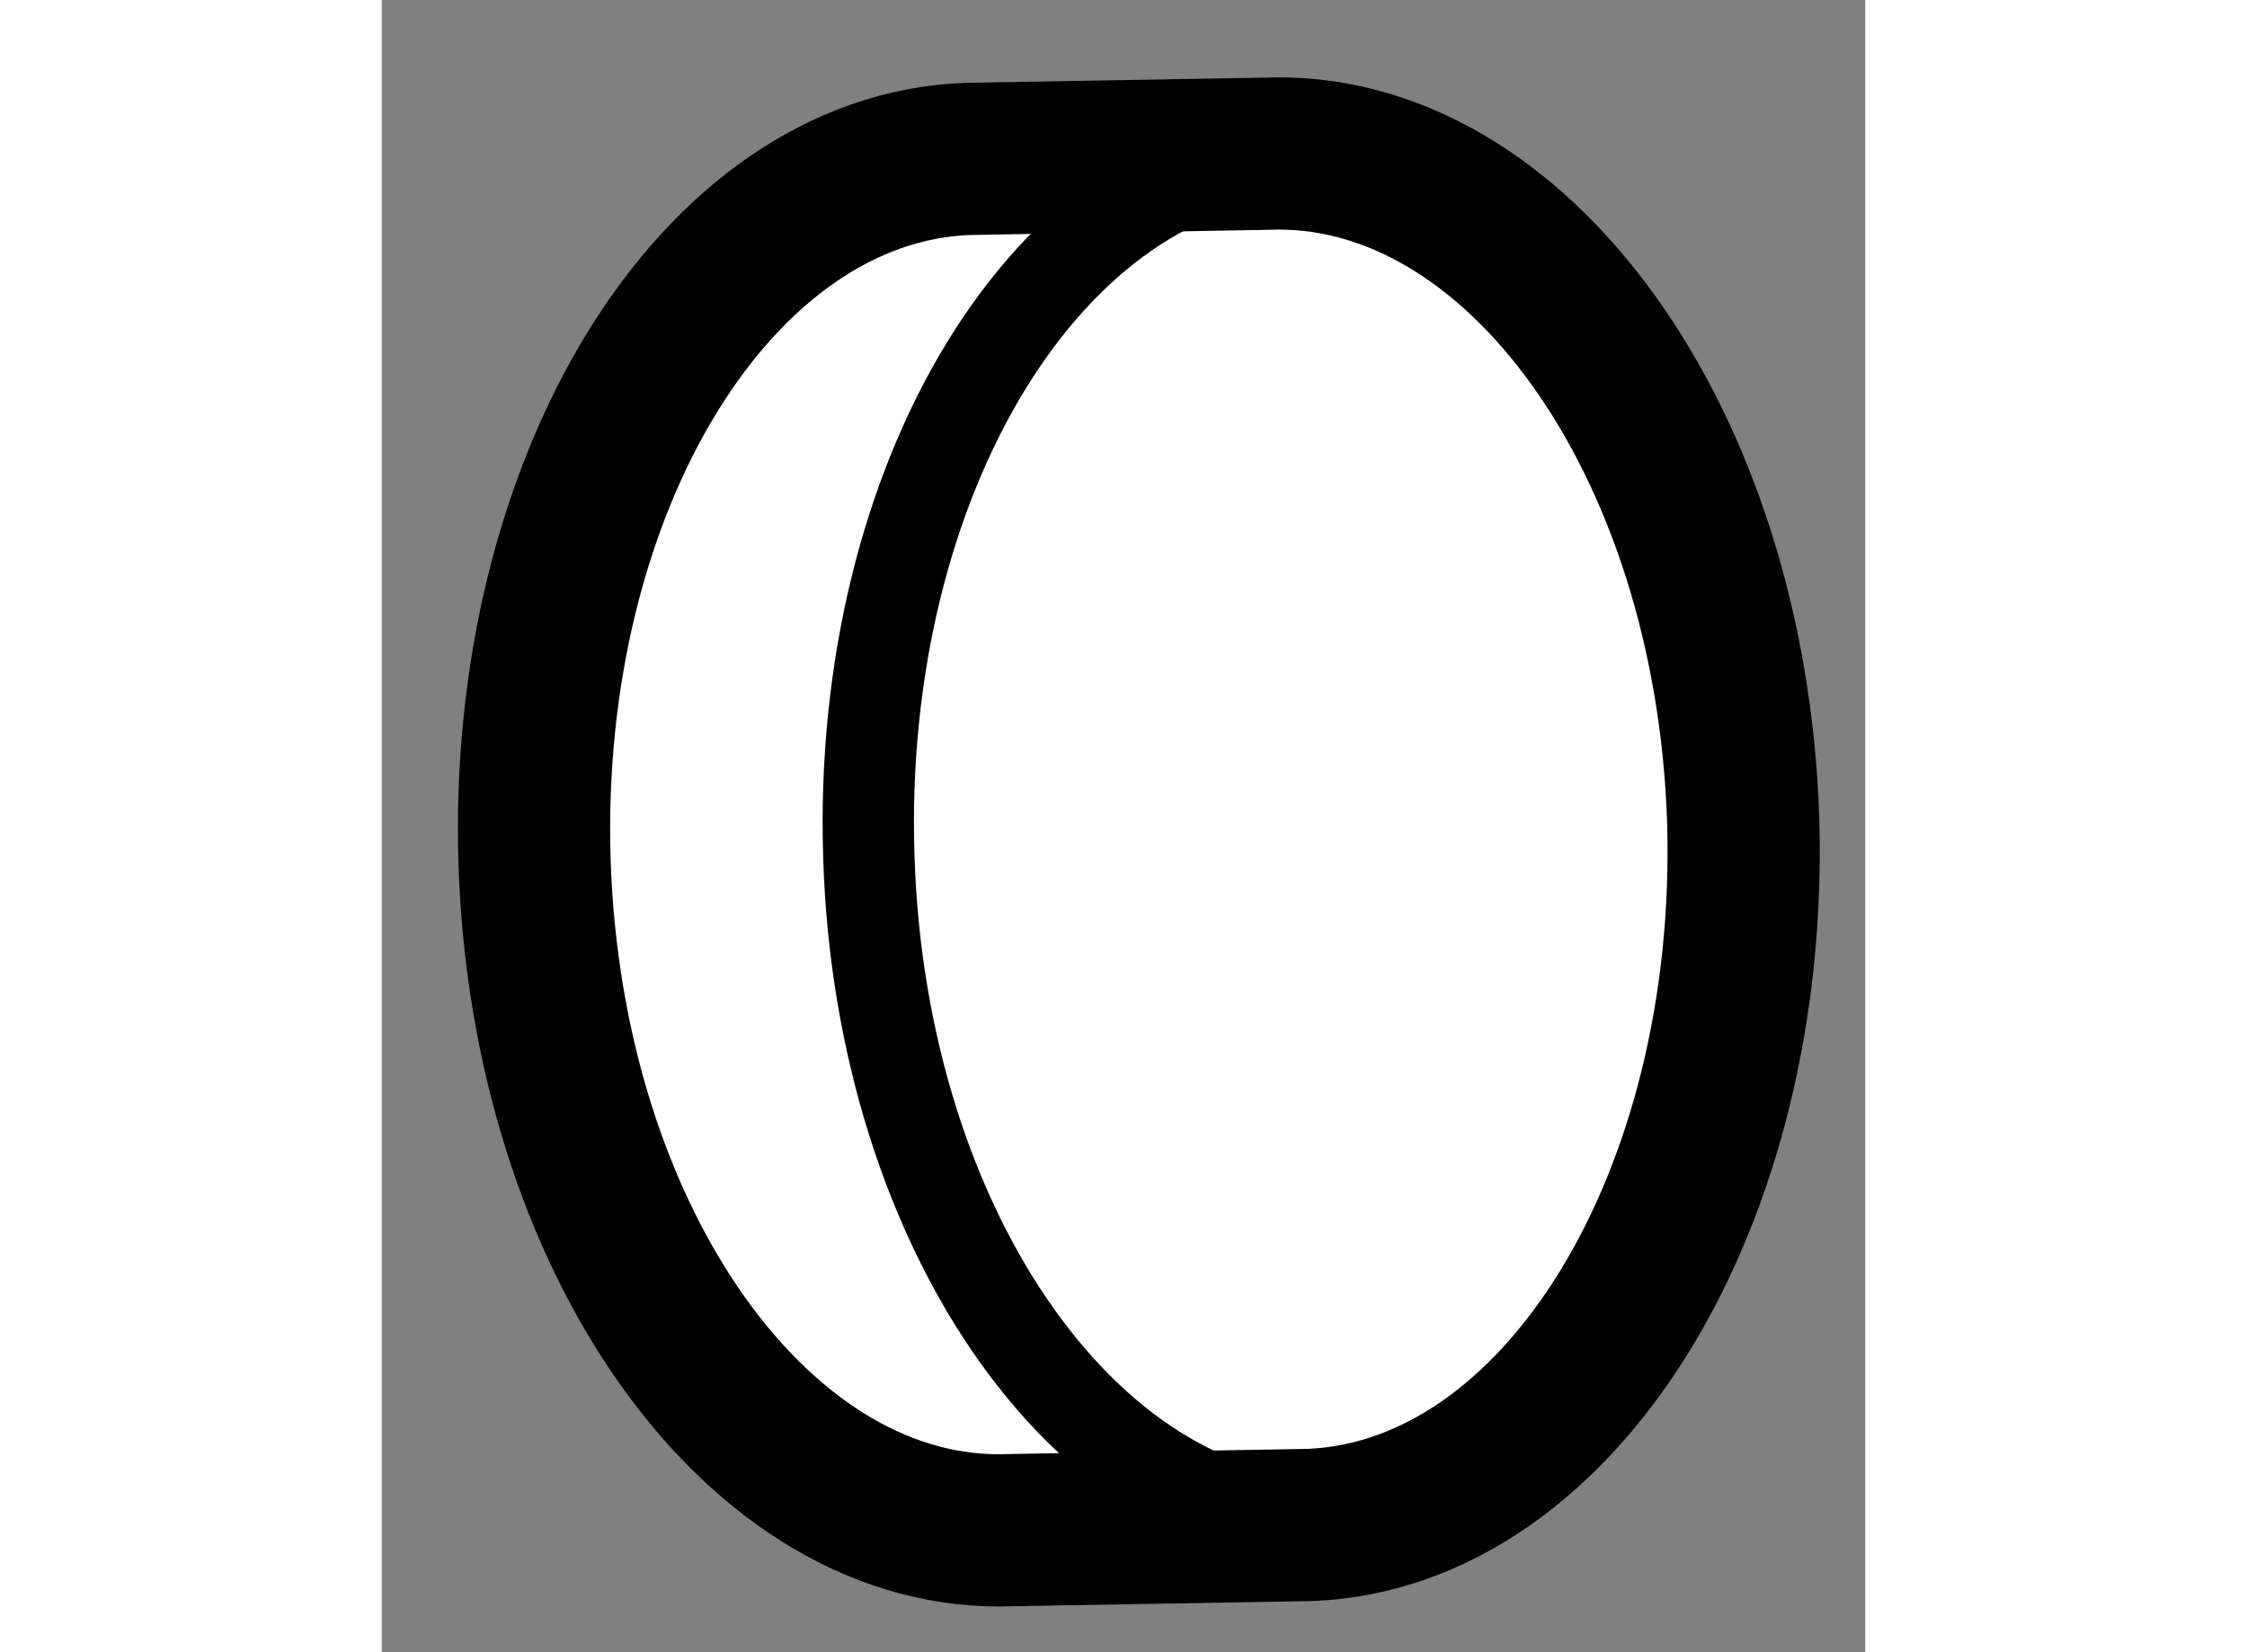 <?xml version="1.0" encoding="utf-8"?>
<!-- Generator: Adobe Illustrator 15.1.0, SVG Export Plug-In . SVG Version: 6.00 Build 0)  -->
<!DOCTYPE svg PUBLIC "-//W3C//DTD SVG 1.1//EN" "http://www.w3.org/Graphics/SVG/1.1/DTD/svg11.dtd">
<svg version="1.1" xmlns="http://www.w3.org/2000/svg" xmlns:xlink="http://www.w3.org/1999/xlink" x="0px" y="0px" width="244.8px"
	 height="180px" viewBox="152.753 168.101 4.873 5.427" enable-background="new 0 0 244.8 180" xml:space="preserve">
	
<rect x="152.753" y="168.101" width="4.873" height="5.427" fill="#808080" stroke="none"/>
	
<g><path fill="#FFFFFF" stroke="#000000" stroke-width="0.5" d="M155.803,173.11c0.823-0.034,1.459-1.07,1.422-2.316
					c-0.041-1.243-0.744-2.223-1.569-2.188l-0.979,0.017c-0.826,0.031-1.461,1.068-1.422,2.309c0.04,1.246,0.742,2.229,1.567,2.195
					L155.803,173.11z"></path><path fill="none" stroke="#000000" stroke-width="0.3" d="M155.771,168.601c-0.823,0.031-1.458,1.069-1.418,2.313
					c0.038,1.243,0.741,2.228,1.564,2.191"></path></g>


</svg>